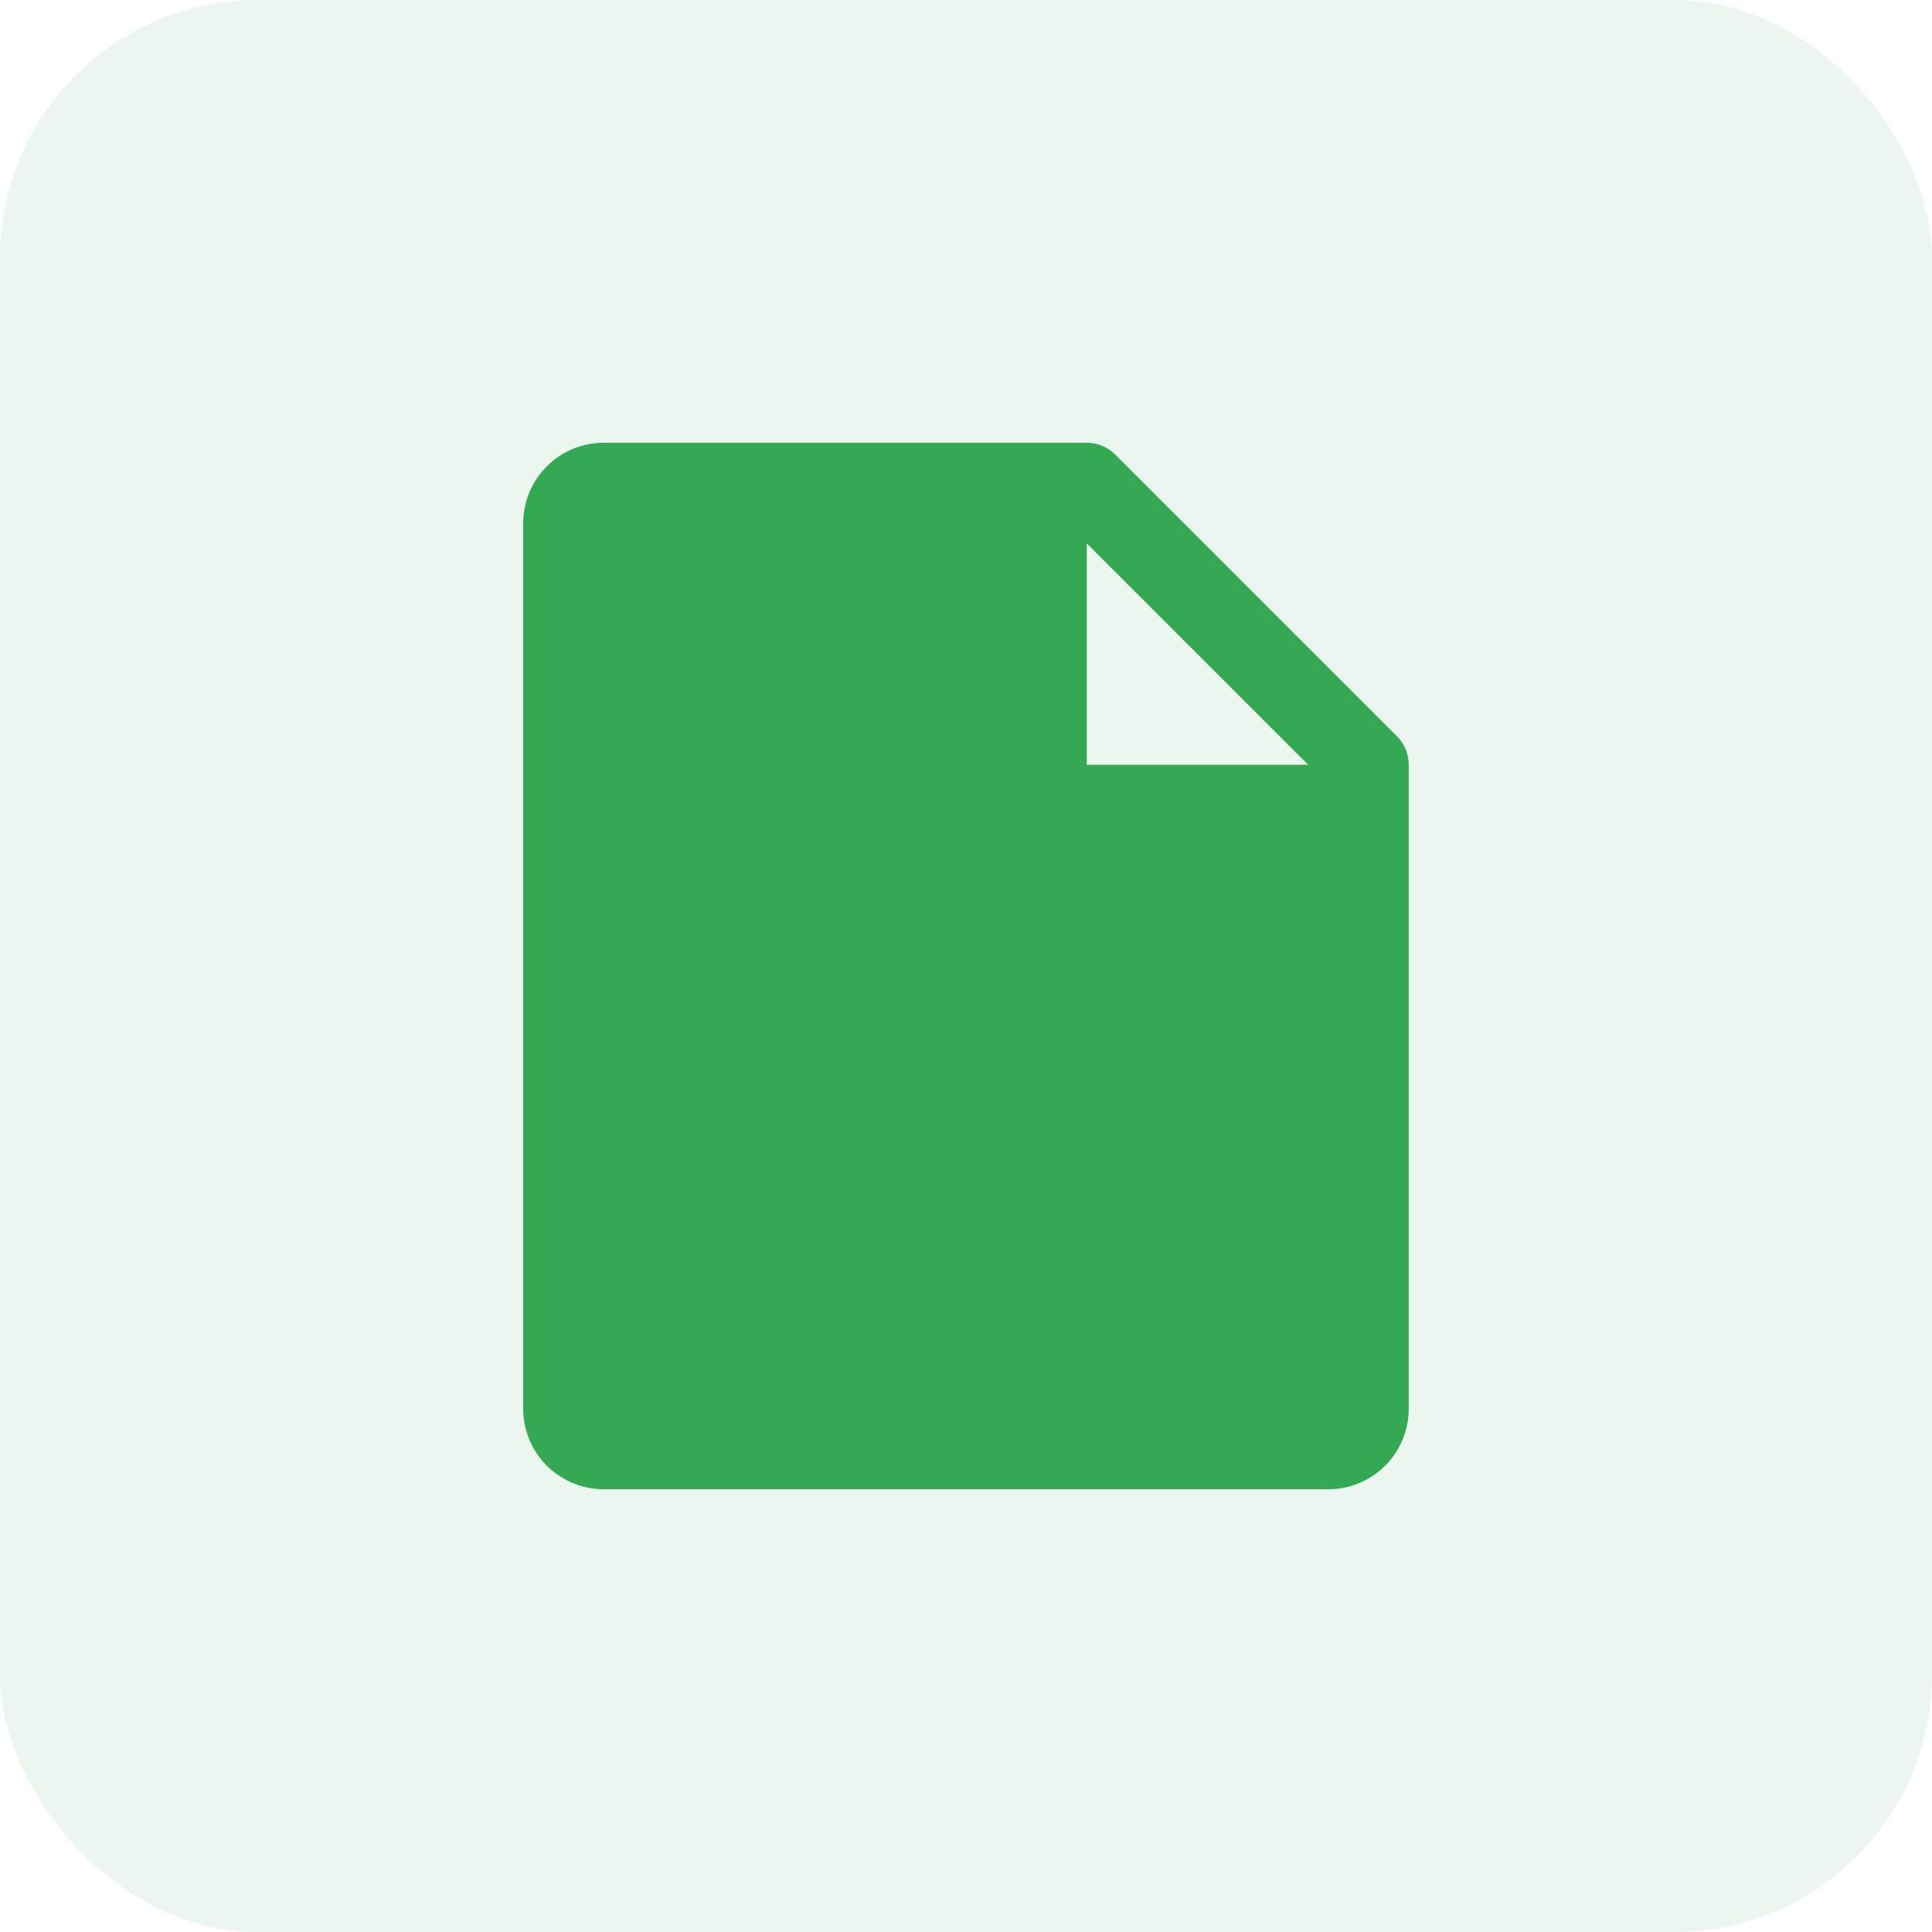 <svg fill="none" height="60" viewBox="0 0 60 60" width="60" xmlns="http://www.w3.org/2000/svg"><g fill="#34a853"><rect fill-opacity=".1" height="60" rx="8" width="60"/><path d="m43.384 22.866-8.75-8.75c-.116-.116-.254-.208-.406-.271-.152-.063-.314-.095-.479-.095h-15c-.663 0-1.299.263-1.768.732-.469.469-.732 1.105-.732 1.768v27.5c0 .663.263 1.299.732 1.768.469.469 1.105.732 1.768.732h22.5c.663 0 1.299-.263 1.768-.732.469-.469.732-1.105.732-1.768v-20c0-.164-.032-.327-.095-.479-.063-.152-.155-.29-.271-.406zm-9.634.884v-6.875l6.875 6.875z"/></g></svg>